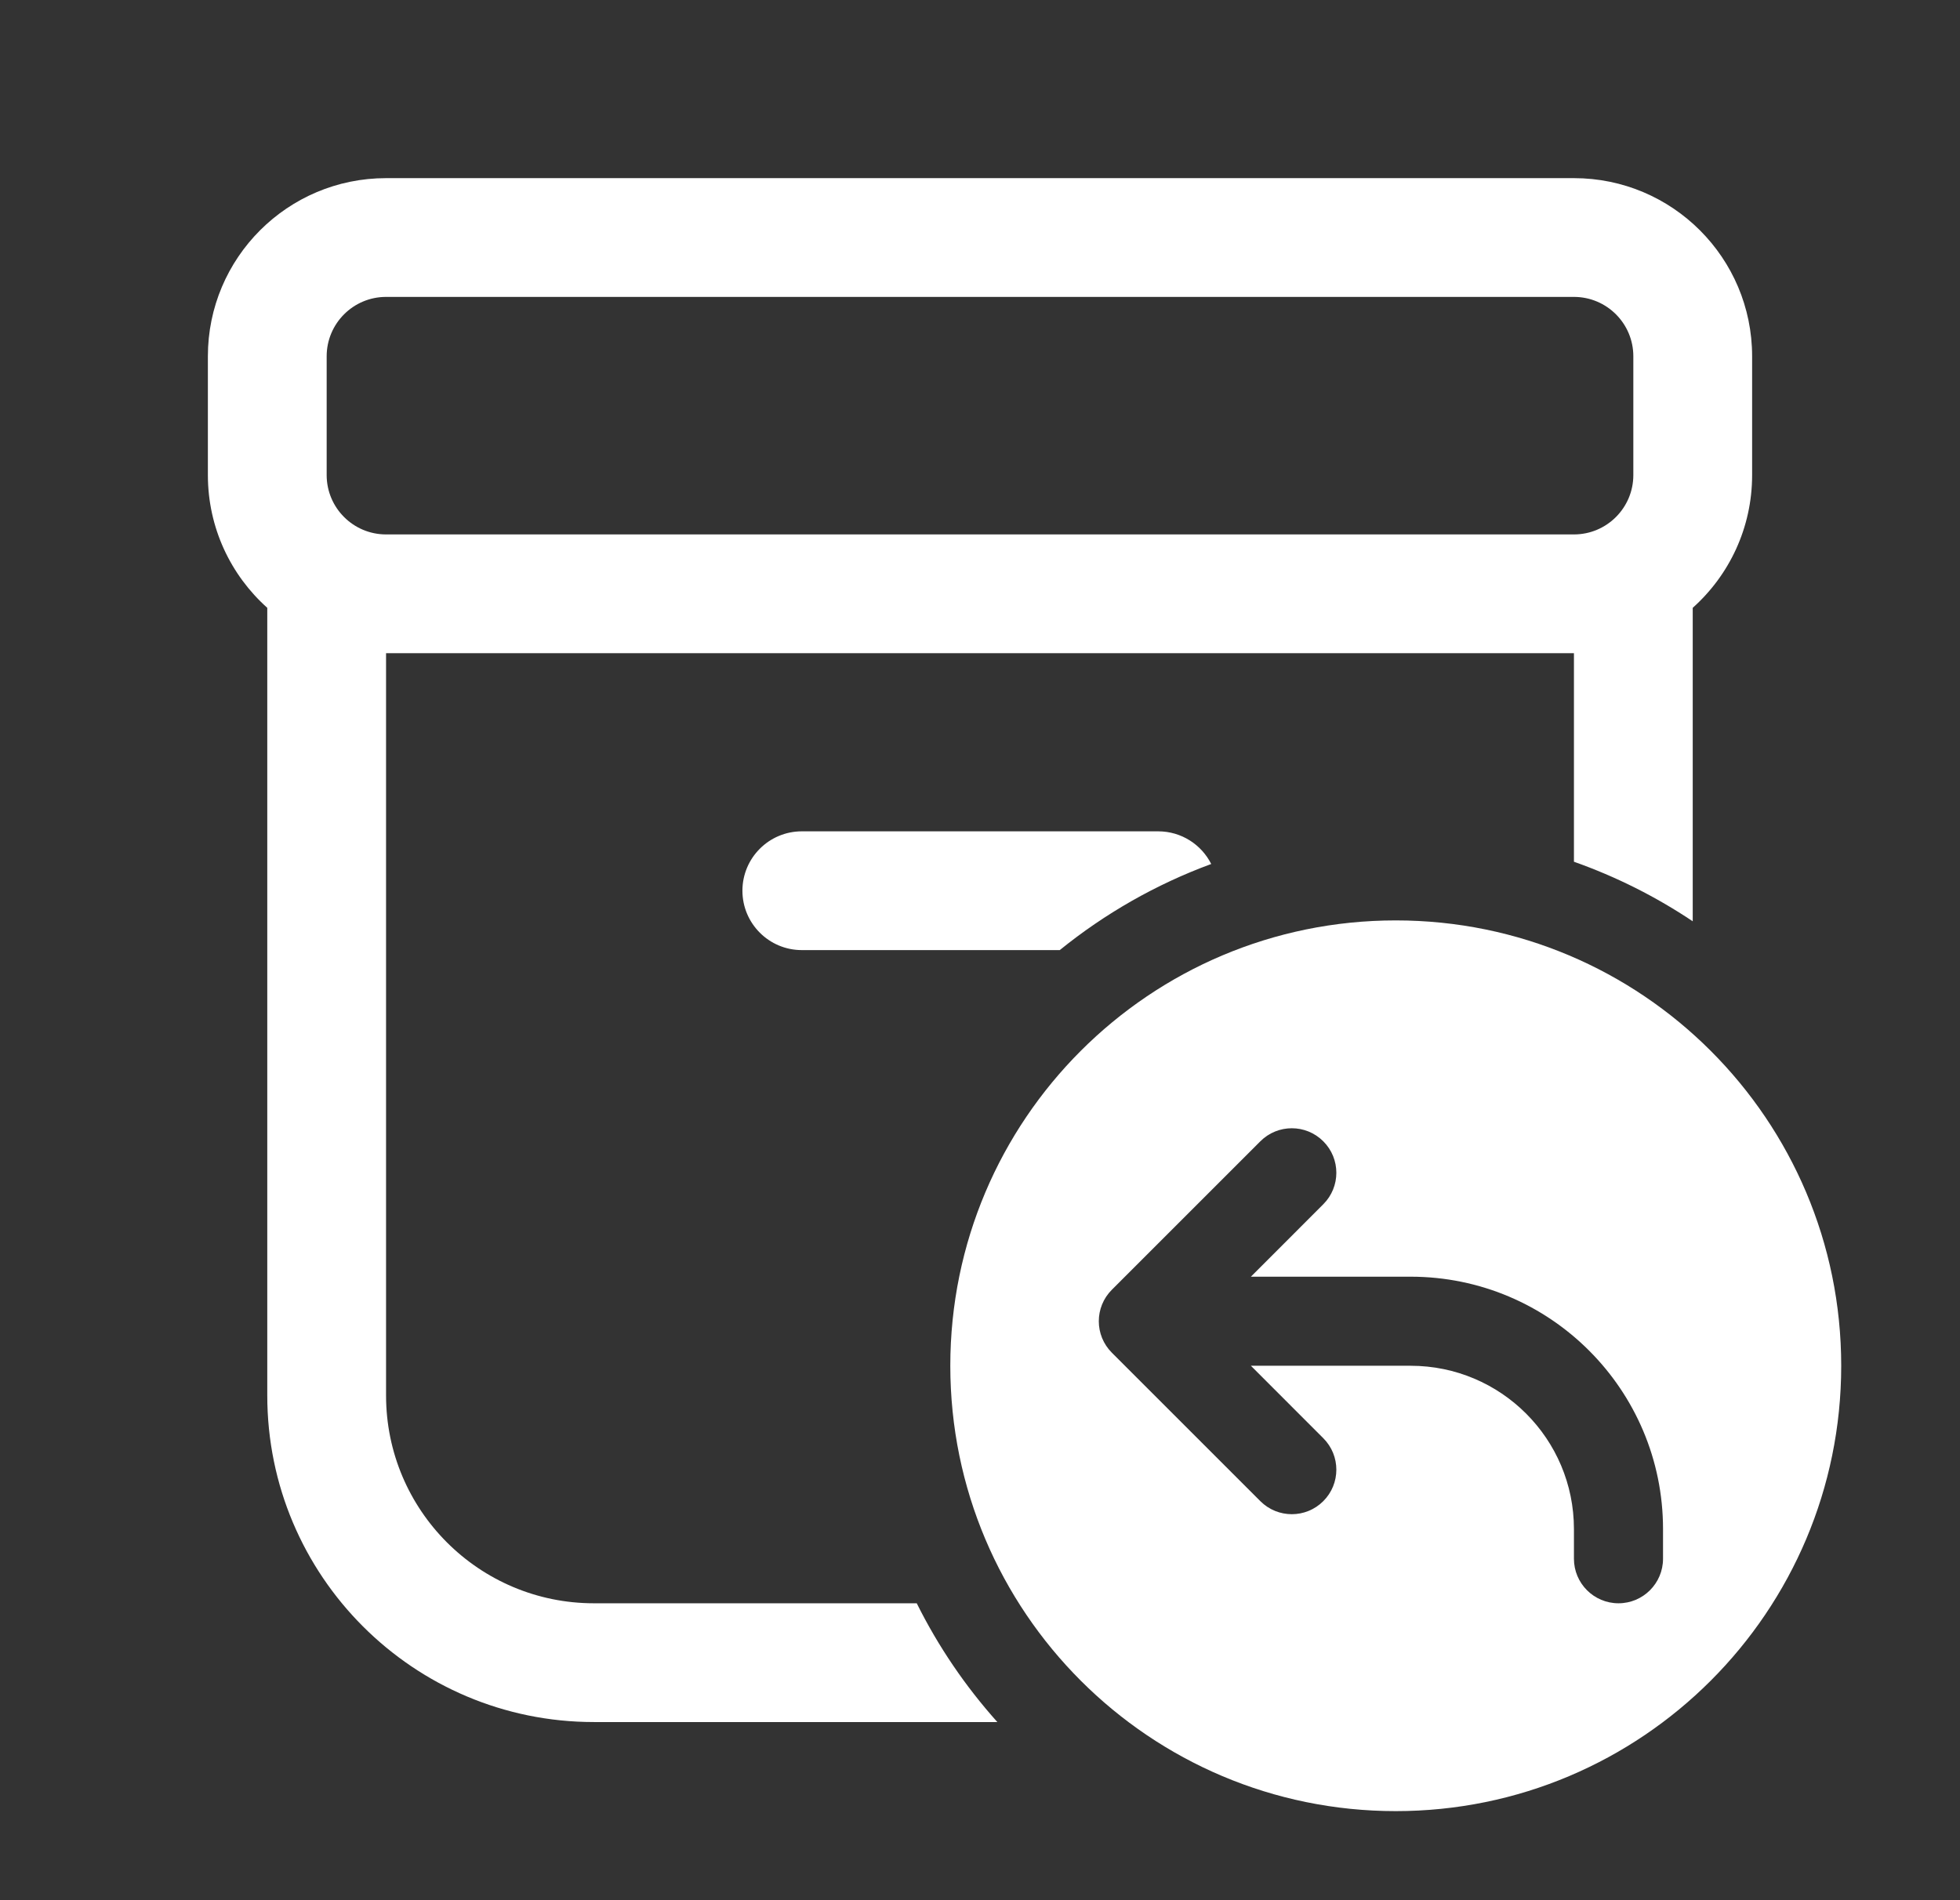 <svg width="33" height="32" viewBox="0 0 33 32" fill="none" xmlns="http://www.w3.org/2000/svg">
<rect x="0" y="0" width="33" height="32" fill="#333333" stroke="none"/>
<path fill-rule="evenodd" clip-rule="evenodd" d="M12.5 15C12.5 14.448 12.948 14 13.5 14H19.5C19.891 14 20.229 14.224 20.393 14.55C19.461 14.893 18.601 15.386 17.843 16H13.5C12.948 16 12.5 15.552 12.5 15ZM15.435 27H10C8.067 27 6.5 25.433 6.5 23.5L6.5 11H26.5V14.512C27.212 14.764 27.883 15.102 28.5 15.515V10.236C29.114 9.687 29.5 8.889 29.5 8V6C29.5 4.343 28.157 3 26.5 3H6.5C4.843 3 3.5 4.343 3.5 6V8C3.5 8.889 3.886 9.687 4.5 10.236V23.5C4.5 26.538 6.962 29 10 29H16.792C16.255 28.4 15.797 27.728 15.435 27ZM5.5 6C5.5 5.448 5.948 5 6.5 5H26.5C27.052 5 27.5 5.448 27.5 6V8C27.5 8.552 27.052 9 26.5 9H6.5C5.948 9 5.5 8.552 5.5 8V6Z" fill="white"/>
<path fill-rule="evenodd" clip-rule="evenodd" d="M23.5 30.5C27.642 30.5 31 27.142 31 23C31 18.858 27.642 15.5 23.5 15.5C19.358 15.5 16 18.858 16 23C16 27.142 19.358 30.5 23.5 30.5ZM21.061 21.5L22.28 20.28C22.573 19.987 22.573 19.513 22.28 19.22C21.987 18.927 21.513 18.927 21.22 19.22L18.72 21.72C18.427 22.013 18.427 22.487 18.72 22.78L21.22 25.28C21.513 25.573 21.987 25.573 22.28 25.28C22.573 24.987 22.573 24.513 22.28 24.22L21.061 23H23.75C25.269 23 26.5 24.231 26.5 25.75V26.25C26.5 26.664 26.836 27 27.25 27C27.664 27 28 26.664 28 26.25V25.75C28 23.403 26.097 21.5 23.75 21.5H21.061Z" fill="white"/>
</svg>

